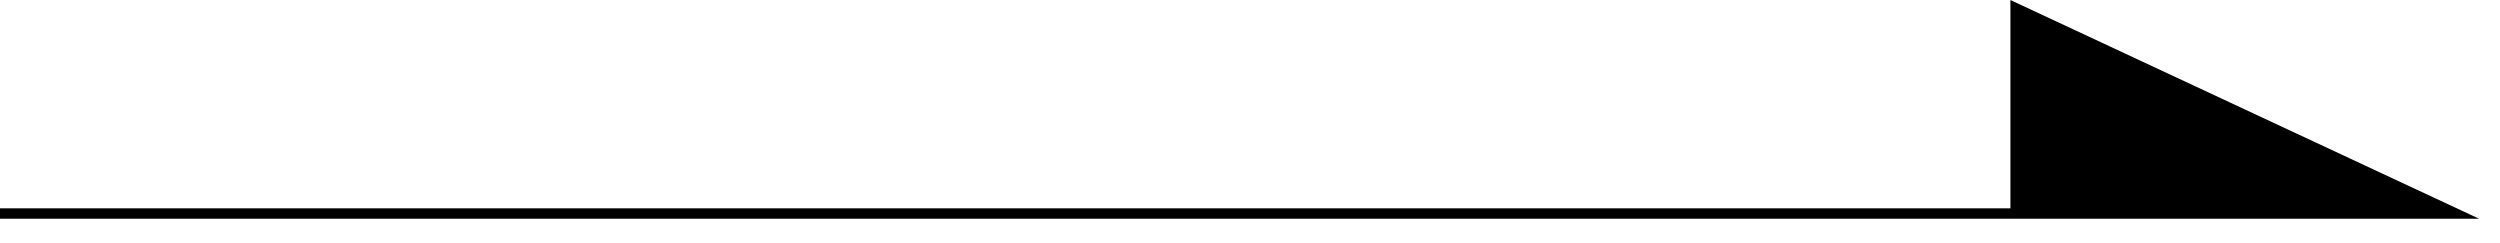 <?xml version="1.0" encoding="utf-8"?>
<!-- Generator: Adobe Illustrator 26.2.1, SVG Export Plug-In . SVG Version: 6.00 Build 0)  -->
<svg version="1.1" id="レイヤー_1" xmlns="http://www.w3.org/2000/svg" xmlns:xlink="http://www.w3.org/1999/xlink" x="0px"
	 y="0px" viewBox="0 0 72 7" style="enable-background:new 0 0 72 7;" xml:space="preserve">
<g>
	<polyline points="0,6.1 70.6,6.1 58.1,0.3 58.1,6.1 	"/>
	<path d="M71.4,6.3H0V6h57.9V0L71.4,6.3z M58.3,6h11.5L58.3,0.6V6z"/>
</g>
</svg>
